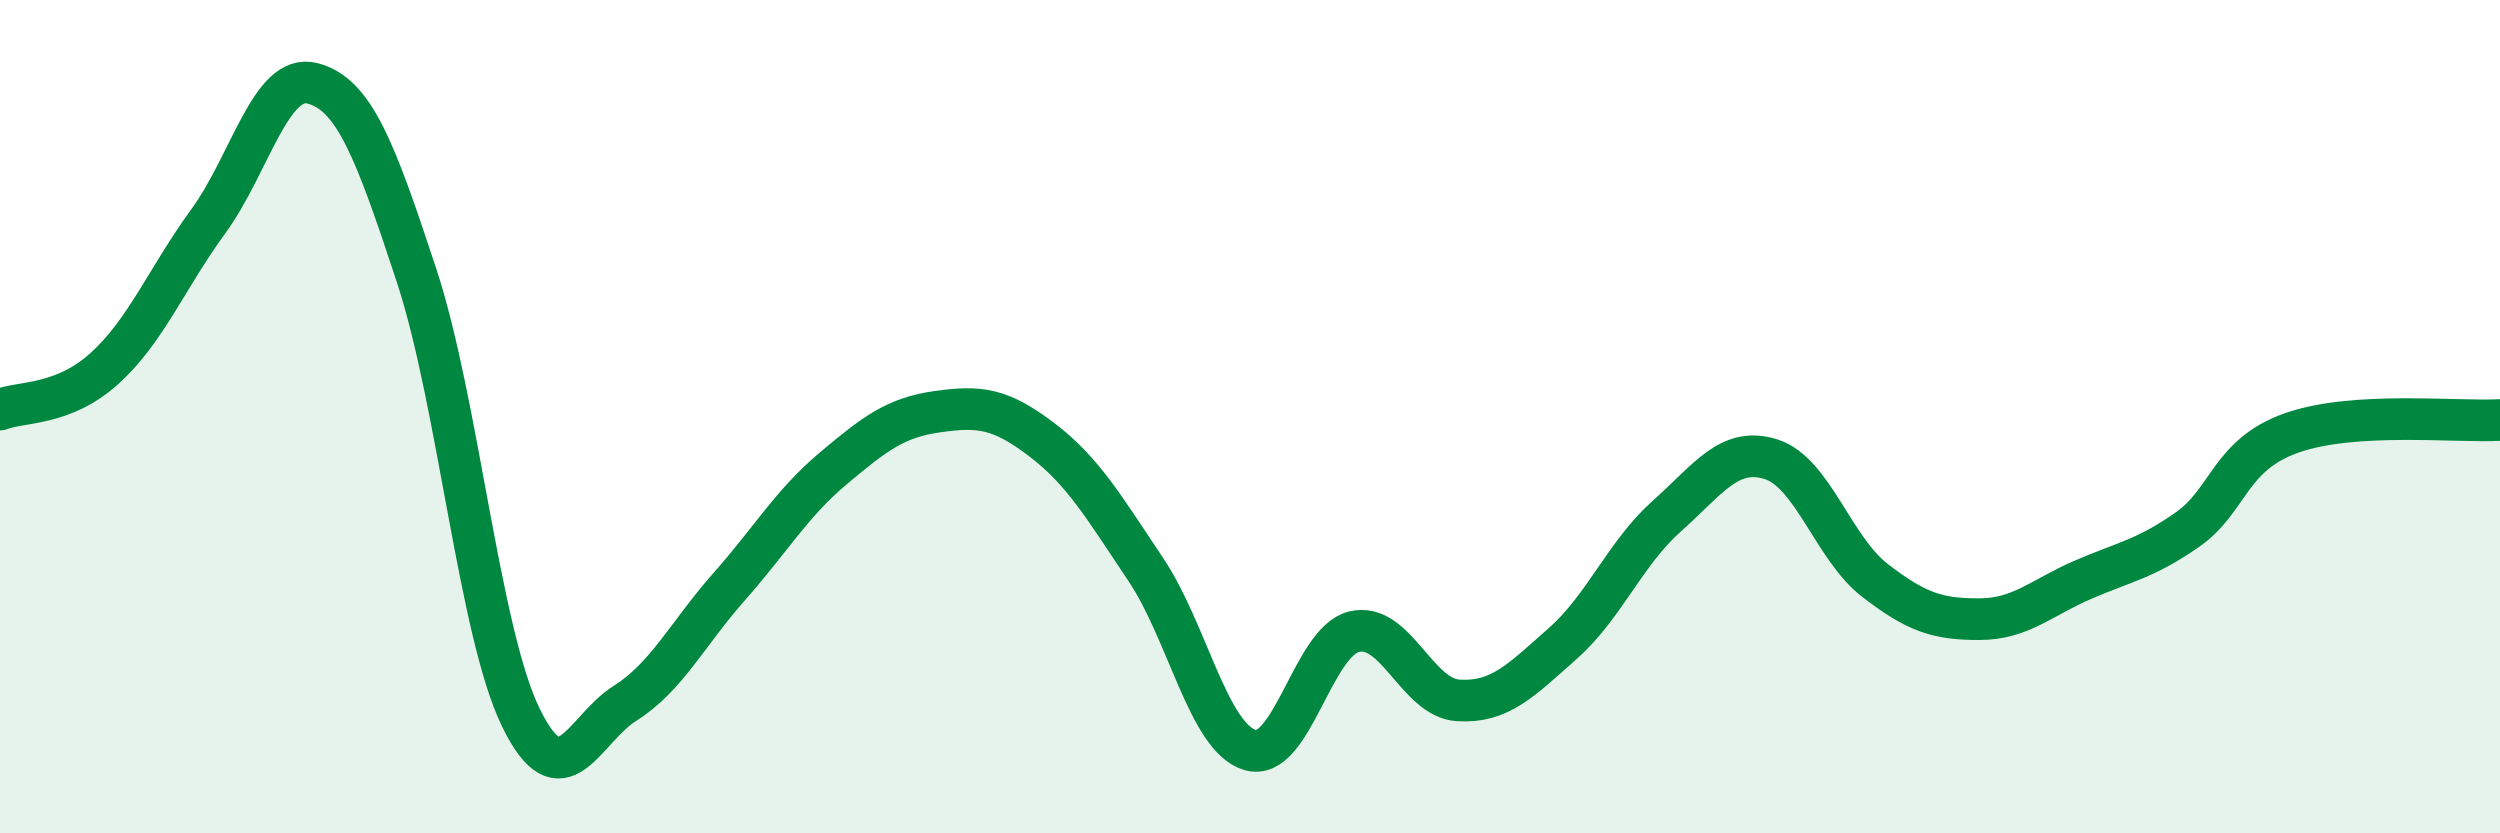 
    <svg width="60" height="20" viewBox="0 0 60 20" xmlns="http://www.w3.org/2000/svg">
      <path
        d="M 0,9.83 C 0.5,9.63 1.5,9.75 2.5,8.85 C 3.5,7.95 4,6.68 5,5.31 C 6,3.94 6.5,1.74 7.5,2 C 8.5,2.26 9,3.58 10,6.62 C 11,9.66 11.5,15.17 12.5,17.22 C 13.5,19.27 14,17.51 15,16.88 C 16,16.25 16.5,15.21 17.5,14.08 C 18.5,12.95 19,12.08 20,11.24 C 21,10.4 21.5,10.02 22.5,9.88 C 23.5,9.74 24,9.79 25,10.55 C 26,11.31 26.5,12.18 27.5,13.67 C 28.5,15.16 29,17.7 30,18 C 31,18.3 31.5,15.4 32.5,15.16 C 33.5,14.92 34,16.75 35,16.81 C 36,16.87 36.5,16.33 37.5,15.45 C 38.5,14.57 39,13.28 40,12.39 C 41,11.5 41.5,10.71 42.5,11.02 C 43.5,11.33 44,13.16 45,13.93 C 46,14.7 46.5,14.86 47.5,14.86 C 48.5,14.86 49,14.34 50,13.91 C 51,13.48 51.5,13.41 52.5,12.71 C 53.5,12.01 53.5,10.92 55,10.39 C 56.5,9.86 59,10.14 60,10.08L60 20L0 20Z"
        fill="#008740"
        opacity="0.1"
        stroke-linecap="round"
        stroke-linejoin="round"
      />
      <path
        d="M 0,9.83 C 0.5,9.63 1.5,9.75 2.5,8.85 C 3.5,7.95 4,6.68 5,5.31 C 6,3.94 6.5,1.74 7.5,2 C 8.5,2.26 9,3.58 10,6.62 C 11,9.66 11.5,15.17 12.5,17.22 C 13.5,19.27 14,17.51 15,16.88 C 16,16.25 16.5,15.21 17.5,14.08 C 18.5,12.95 19,12.08 20,11.24 C 21,10.4 21.5,10.02 22.5,9.88 C 23.5,9.74 24,9.79 25,10.55 C 26,11.31 26.5,12.18 27.5,13.67 C 28.5,15.16 29,17.7 30,18 C 31,18.3 31.5,15.4 32.5,15.16 C 33.5,14.92 34,16.75 35,16.81 C 36,16.87 36.5,16.33 37.5,15.45 C 38.5,14.57 39,13.28 40,12.39 C 41,11.5 41.5,10.71 42.5,11.02 C 43.5,11.33 44,13.16 45,13.93 C 46,14.7 46.5,14.86 47.5,14.86 C 48.5,14.86 49,14.34 50,13.91 C 51,13.48 51.5,13.41 52.5,12.71 C 53.5,12.01 53.5,10.92 55,10.39 C 56.5,9.86 59,10.14 60,10.08"
        stroke="#008740"
        stroke-width="1"
        fill="none"
        stroke-linecap="round"
        stroke-linejoin="round"
      />
    </svg>
  